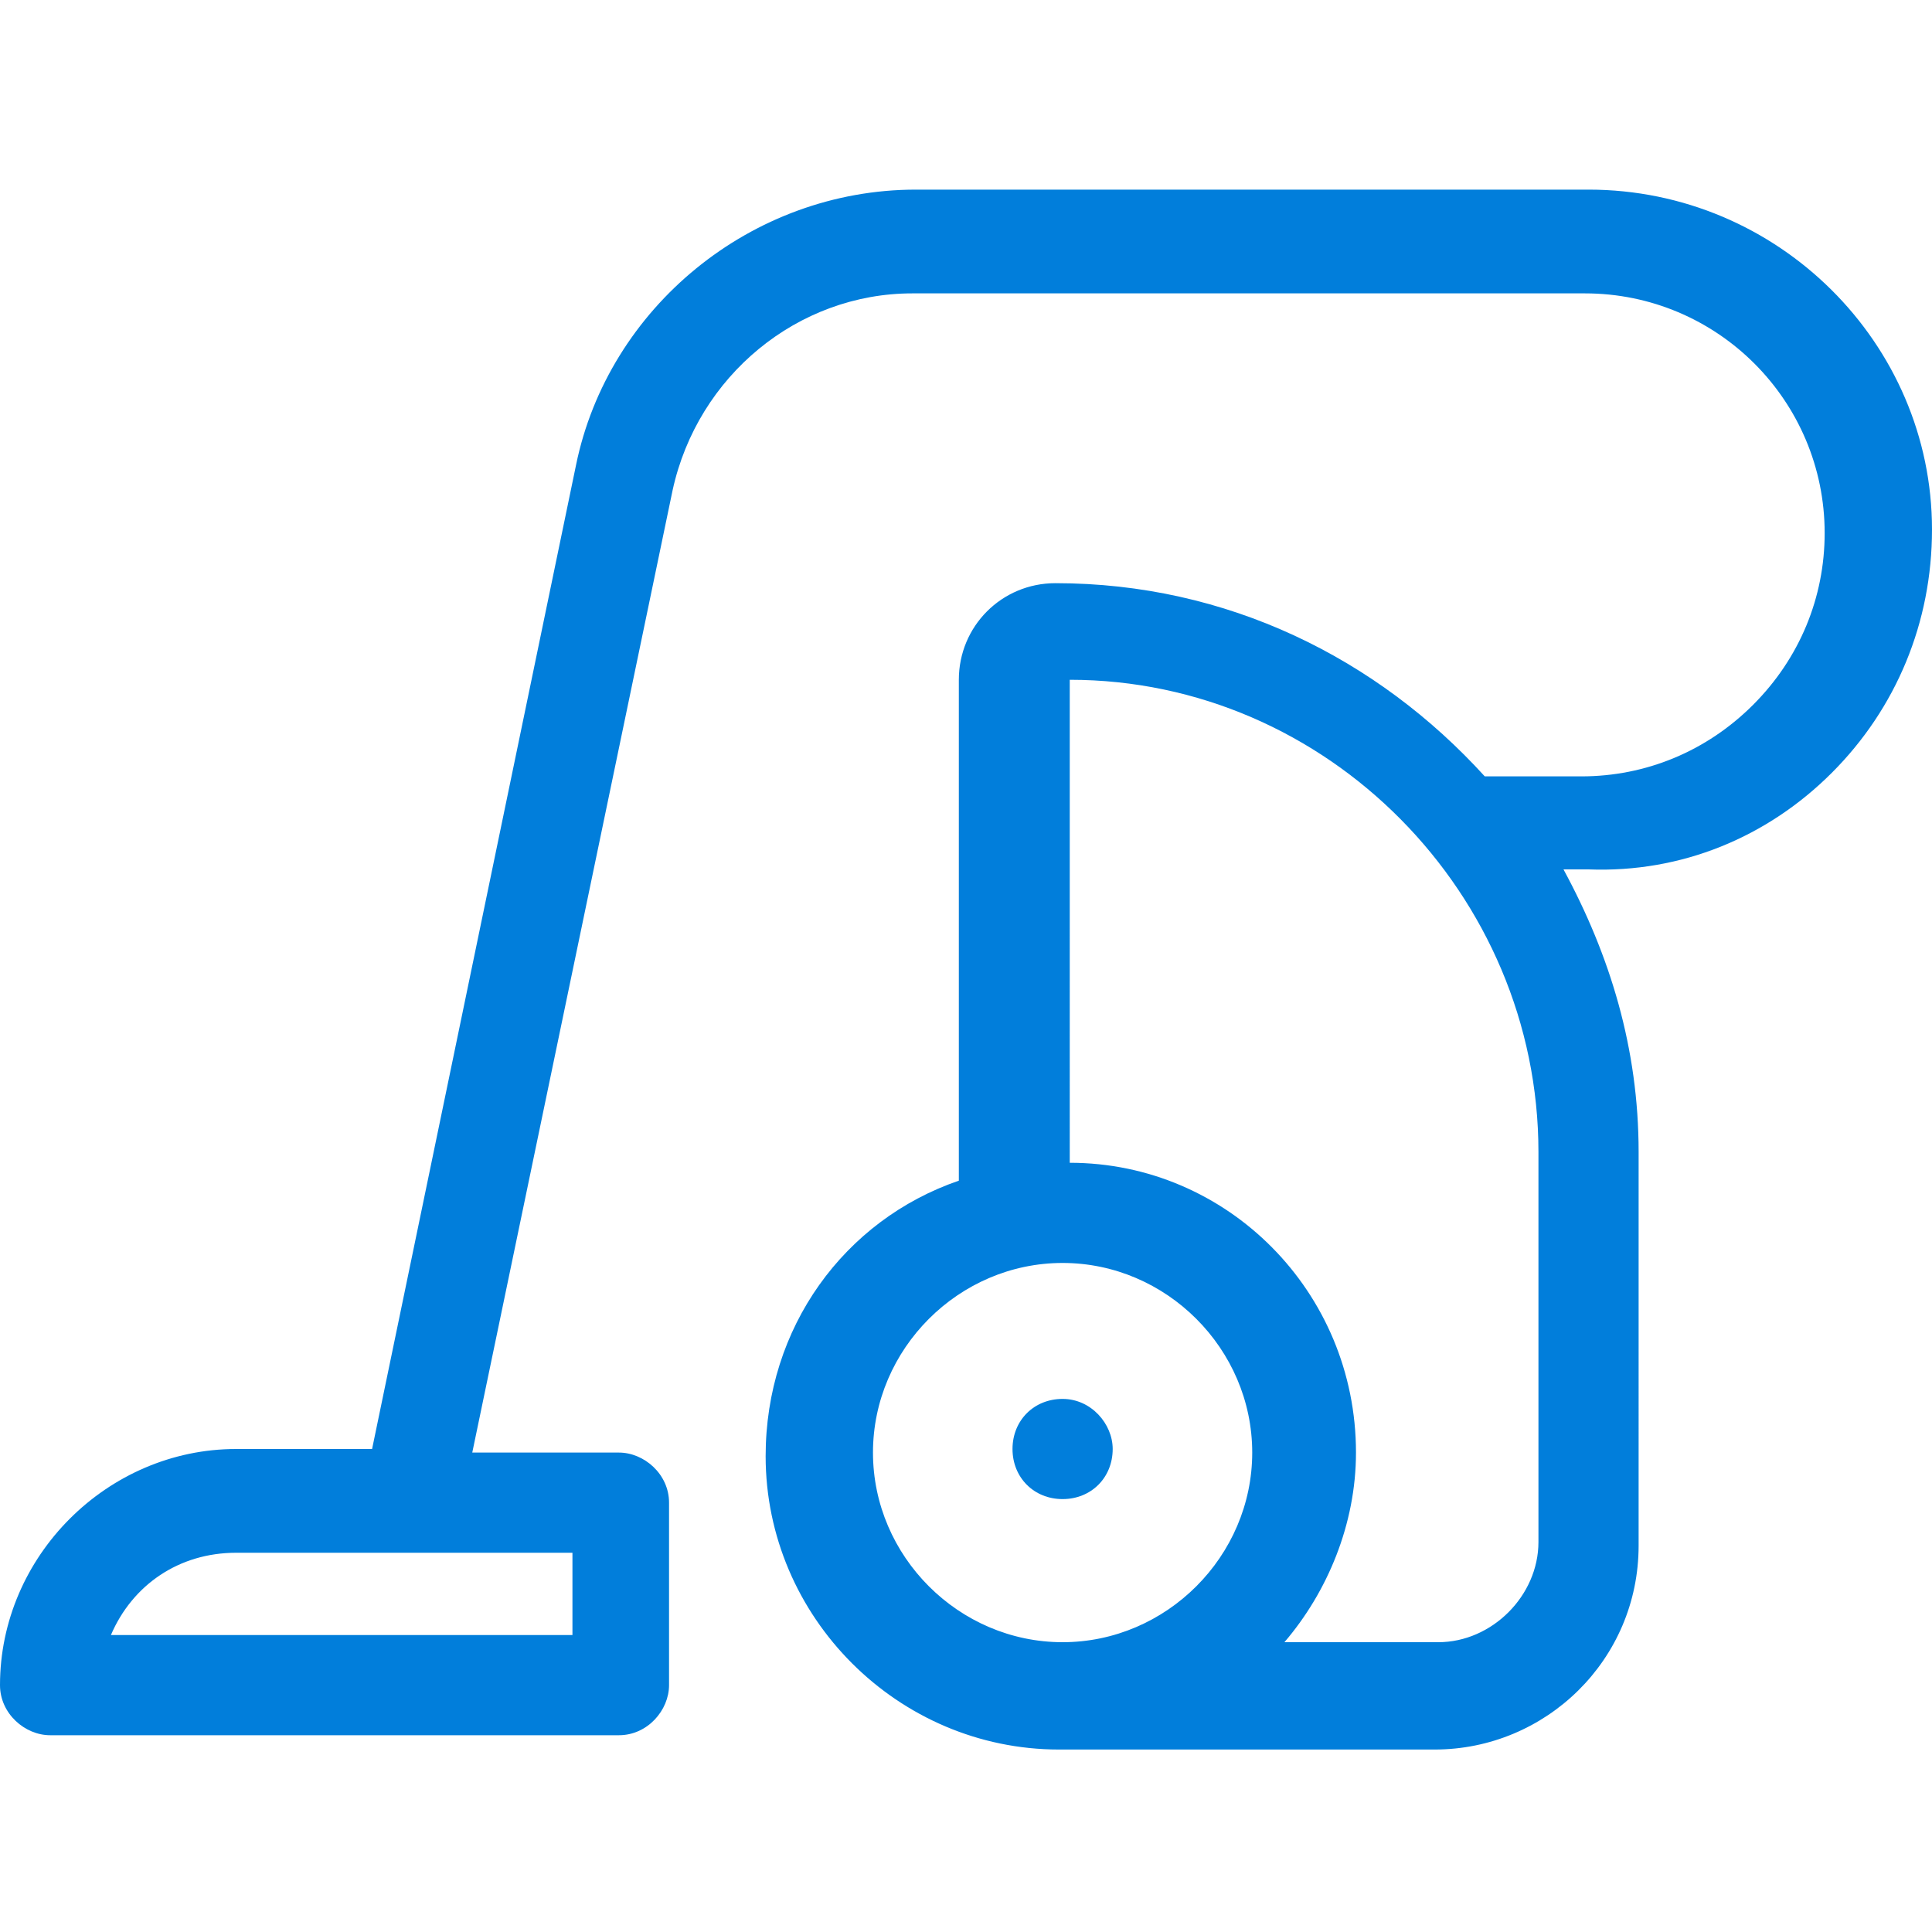 <?xml version="1.0" encoding="utf-8"?>
<!-- Generator: Adobe Illustrator 26.0.3, SVG Export Plug-In . SVG Version: 6.00 Build 0)  -->
<svg version="1.1" id="Layer_1" xmlns="http://www.w3.org/2000/svg" xmlns:xlink="http://www.w3.org/1999/xlink" x="0px" y="0px"
	 viewBox="0 0 54 54" style="enable-background:new 0 0 54 54;" xml:space="preserve">
<style type="text/css">
	.st0{fill:#017EDB;}
</style>
<g>
	<path class="st0" d="M51.2,21.6c1.8-1.8,2.8-4.2,2.8-6.8c0-5.2-4.3-9.5-9.6-9.5H25.6c-4.6,0-8.6,3.3-9.5,7.7l-5.7,27.5H6.6
		c-3.6,0-6.6,3-6.6,6.6c0,0.8,0.7,1.4,1.4,1.4h15.9c0.8,0,1.4-0.7,1.4-1.4V42c0-0.8-0.7-1.4-1.4-1.4h-4.1l5.6-26.9
		c0.7-3.2,3.5-5.5,6.7-5.5h18.8c3.7,0,6.7,3,6.7,6.7c0,1.8-0.7,3.5-2,4.8c-1.3,1.3-3,2-4.8,2h-2.7c-3-3.3-7.2-5.4-12-5.4
		c-1.5,0-2.7,1.2-2.7,2.7v14c-3.2,1.1-5.4,4.1-5.4,7.7c0,4.5,3.7,8.2,8.2,8.2c0,0,0,0,0,0v0h10.5c3.1,0,5.7-2.5,5.7-5.7V32.2
		c0-2.9-0.8-5.5-2.1-7.9h0.7C47,24.4,49.4,23.4,51.2,21.6z M16,45.7H3.1c0.6-1.4,1.9-2.3,3.5-2.3H16V45.7z M24.4,40.6
		c0-2.9,2.4-5.3,5.3-5.3s5.3,2.4,5.3,5.3c0,2.9-2.4,5.3-5.3,5.3S24.4,43.5,24.4,40.6z M43,43.1c0,1.5-1.3,2.8-2.8,2.8h-4.3
		c1.2-1.4,2-3.3,2-5.3c0-4.5-3.6-8.1-8-8.1V19C37.1,19,43,25,43,32.2V43.1z"/>
	<path class="st0" d="M29.7,39.1c-0.8,0-1.4,0.6-1.4,1.4c0,0.8,0.6,1.4,1.4,1.4c0.8,0,1.4-0.6,1.4-1.4
		C31.1,39.8,30.5,39.1,29.7,39.1z"/>
</g>
</svg>
